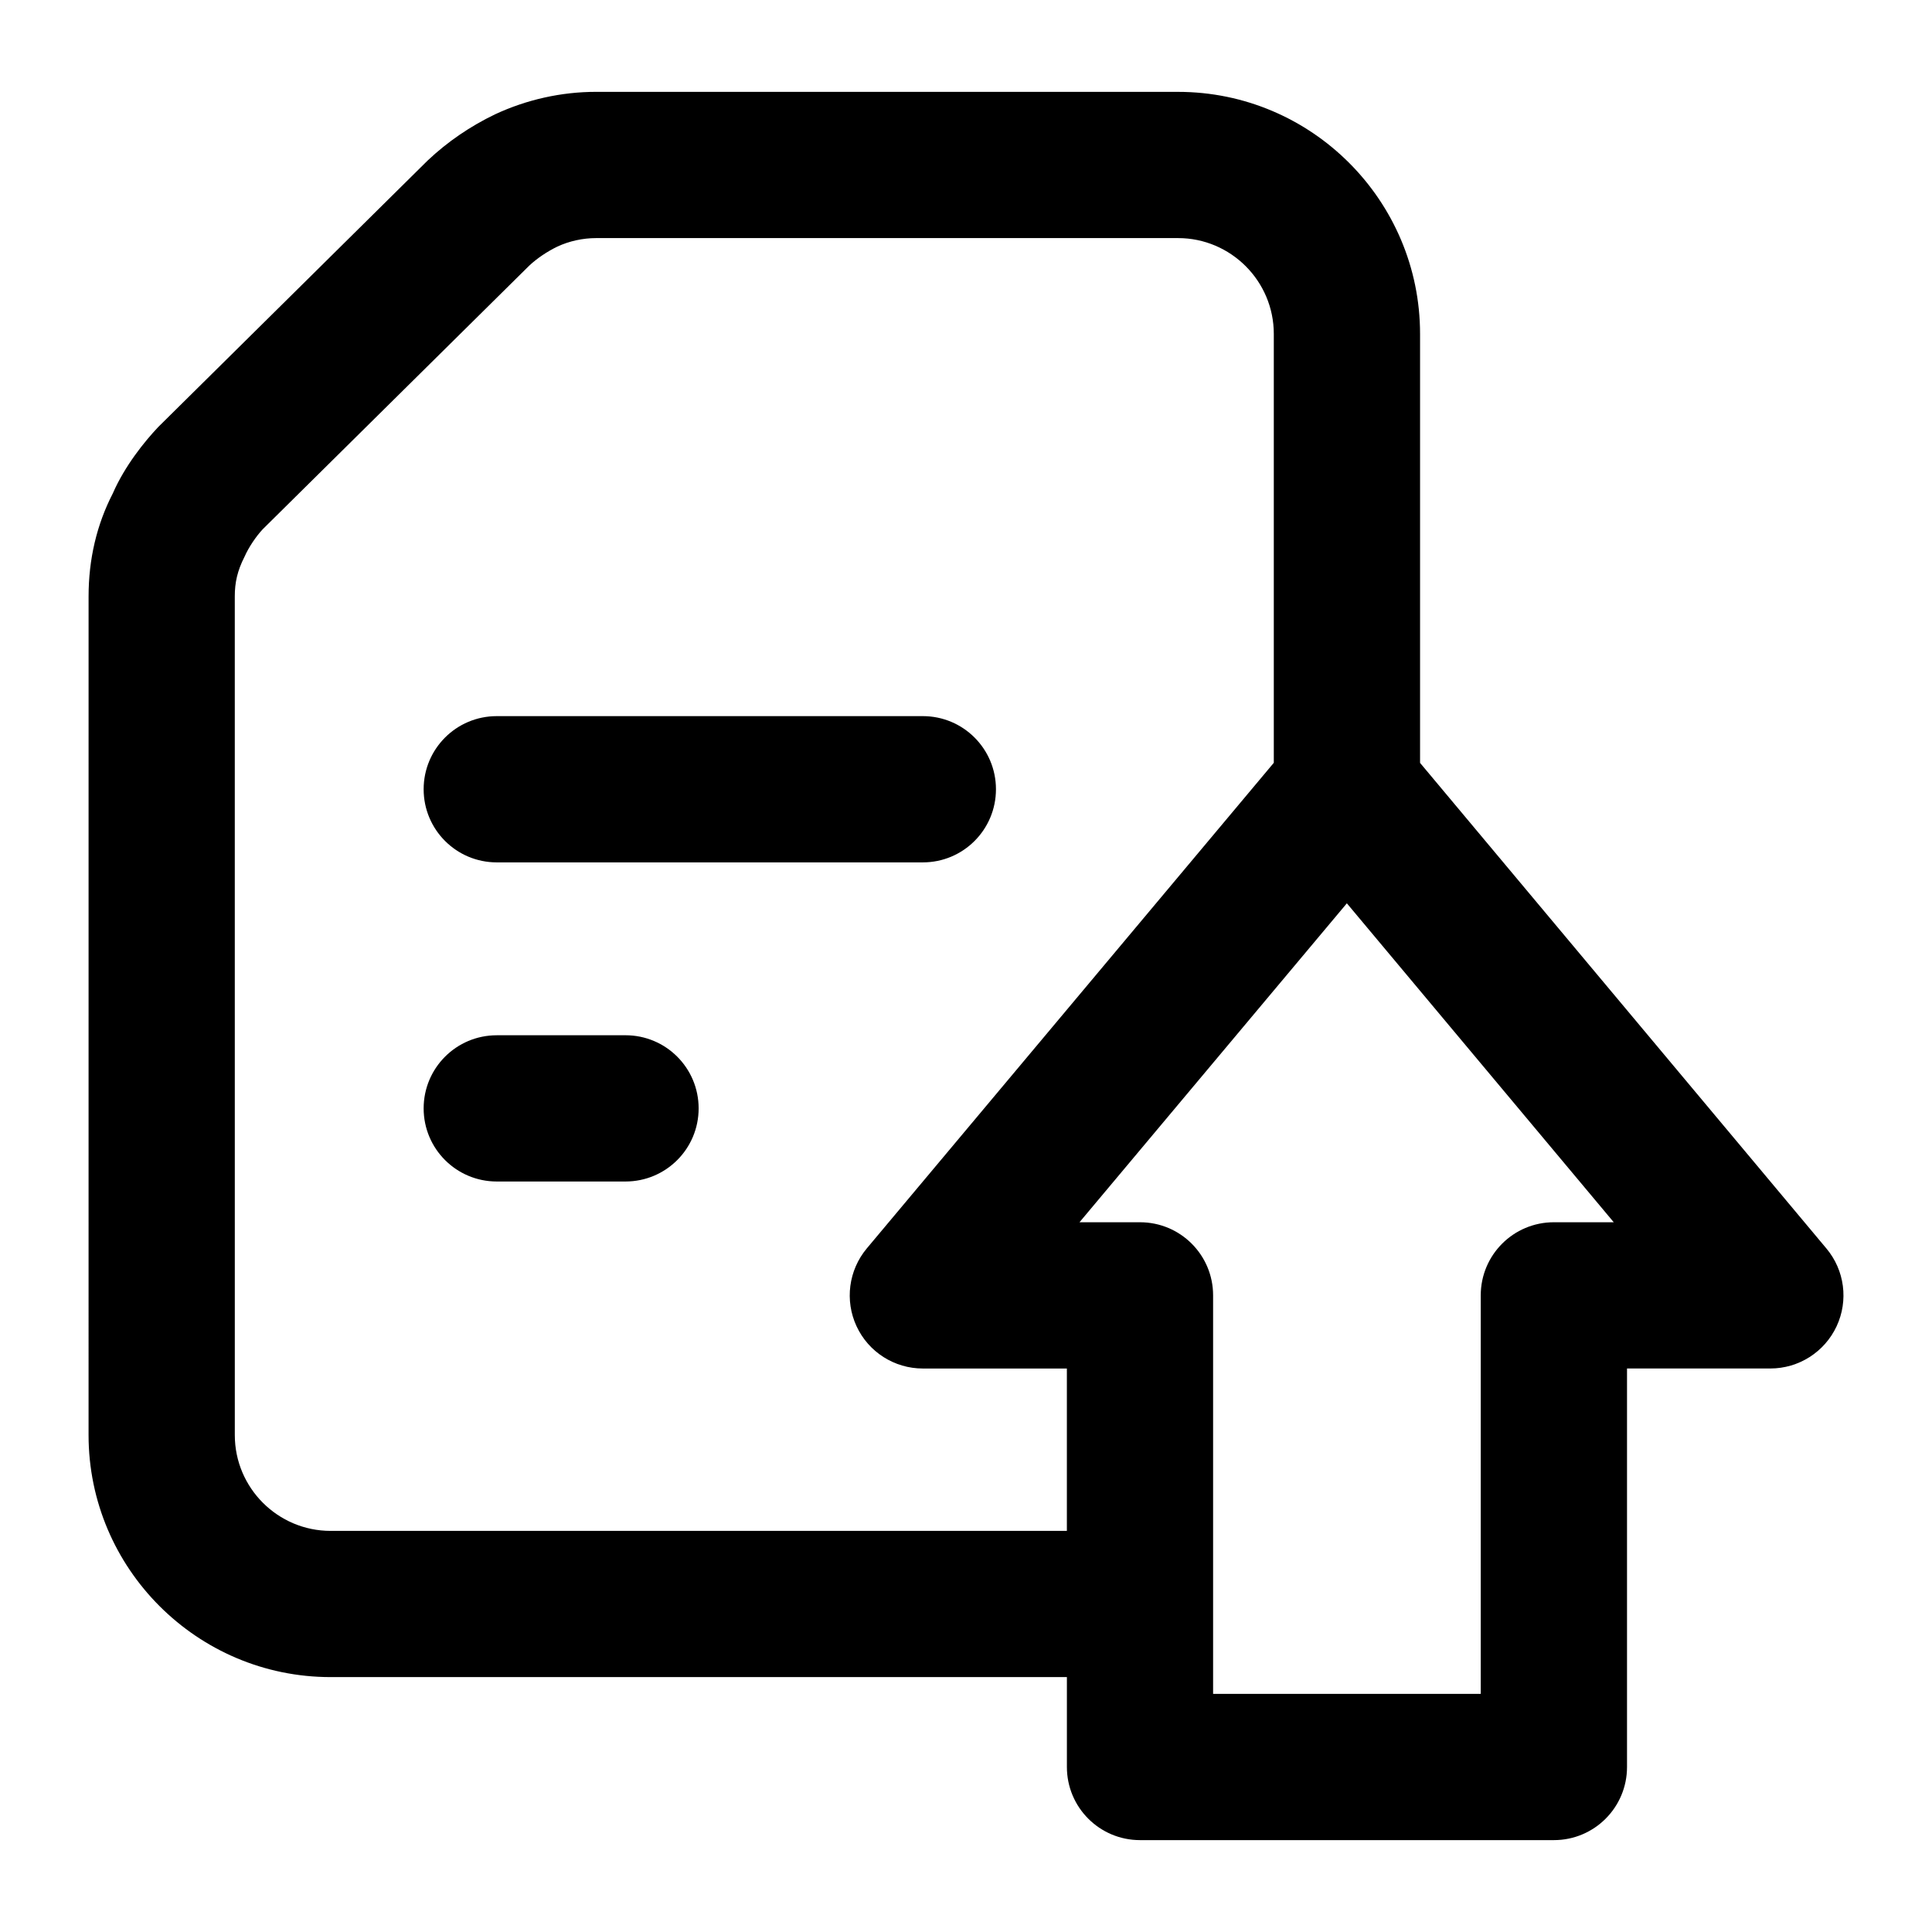 <?xml version="1.0" encoding="UTF-8"?>
<!-- Uploaded to: SVG Repo, www.svgrepo.com, Generator: SVG Repo Mixer Tools -->
<svg fill="#000000" width="800px" height="800px" version="1.1" viewBox="144 144 512 512" xmlns="http://www.w3.org/2000/svg">
 <g>
  <path d="m167.47 524.3c0 35.367 28.781 64.148 64.148 64.148h195.12v23.824c0 10.711 8.668 19.379 19.379 19.379h109.68c10.711 0 19.379-8.668 19.379-19.379v-105.61h37.98c7.531 0 14.363-4.352 17.562-11.184 3.18-6.812 2.137-14.855-2.707-20.625l-107.68-128.68v-113.68c0-35.367-28.762-64.148-64.129-64.148l-154.24-0.004c-9.141 0-18.336 2.023-26.777 5.961-6.508 3.125-12.582 7.25-17.863 12.246l-71.359 70.582c-3.688 3.898-8.875 10.312-12.074 17.637-4.254 8.25-6.414 17.43-6.414 27.285zm388.32-56.391c-10.711 0-19.379 8.668-19.379 19.379v105.61h-70.926v-105.61c0-10.711-8.668-19.379-19.379-19.379h-16.027l70.852-84.523 70.73 84.523zm-349.57-165.86c0-3.672 0.68-6.793 2.613-10.578 1.098-2.496 3.066-5.375 4.805-7.231l70.602-69.828c2.047-1.926 4.769-3.762 7.477-5.066 3.121-1.457 6.754-2.25 10.238-2.25h154.24c13.984 0 25.375 11.391 25.375 25.395v113.66l-107.86 128.69c-4.824 5.773-5.887 13.812-2.707 20.645 3.18 6.832 10.027 11.184 17.562 11.184h38.168v43.031h-195.11c-14.004 0-25.395-11.391-25.395-25.395z"/>
  <path d="m275.65 372.54h112.91c10.711 0 19.379-8.668 19.379-19.379 0-10.711-8.668-19.379-19.379-19.379h-112.91c-10.711 0-19.379 8.668-19.379 19.379 0.004 10.711 8.668 19.379 19.379 19.379z"/>
  <path d="m275.65 457.11h34.117c10.711 0 19.379-8.668 19.379-19.379 0-10.711-8.668-19.379-19.379-19.379l-34.117 0.004c-10.711 0-19.379 8.668-19.379 19.379 0.004 10.707 8.668 19.375 19.379 19.375z"/>
 </g>
</svg>